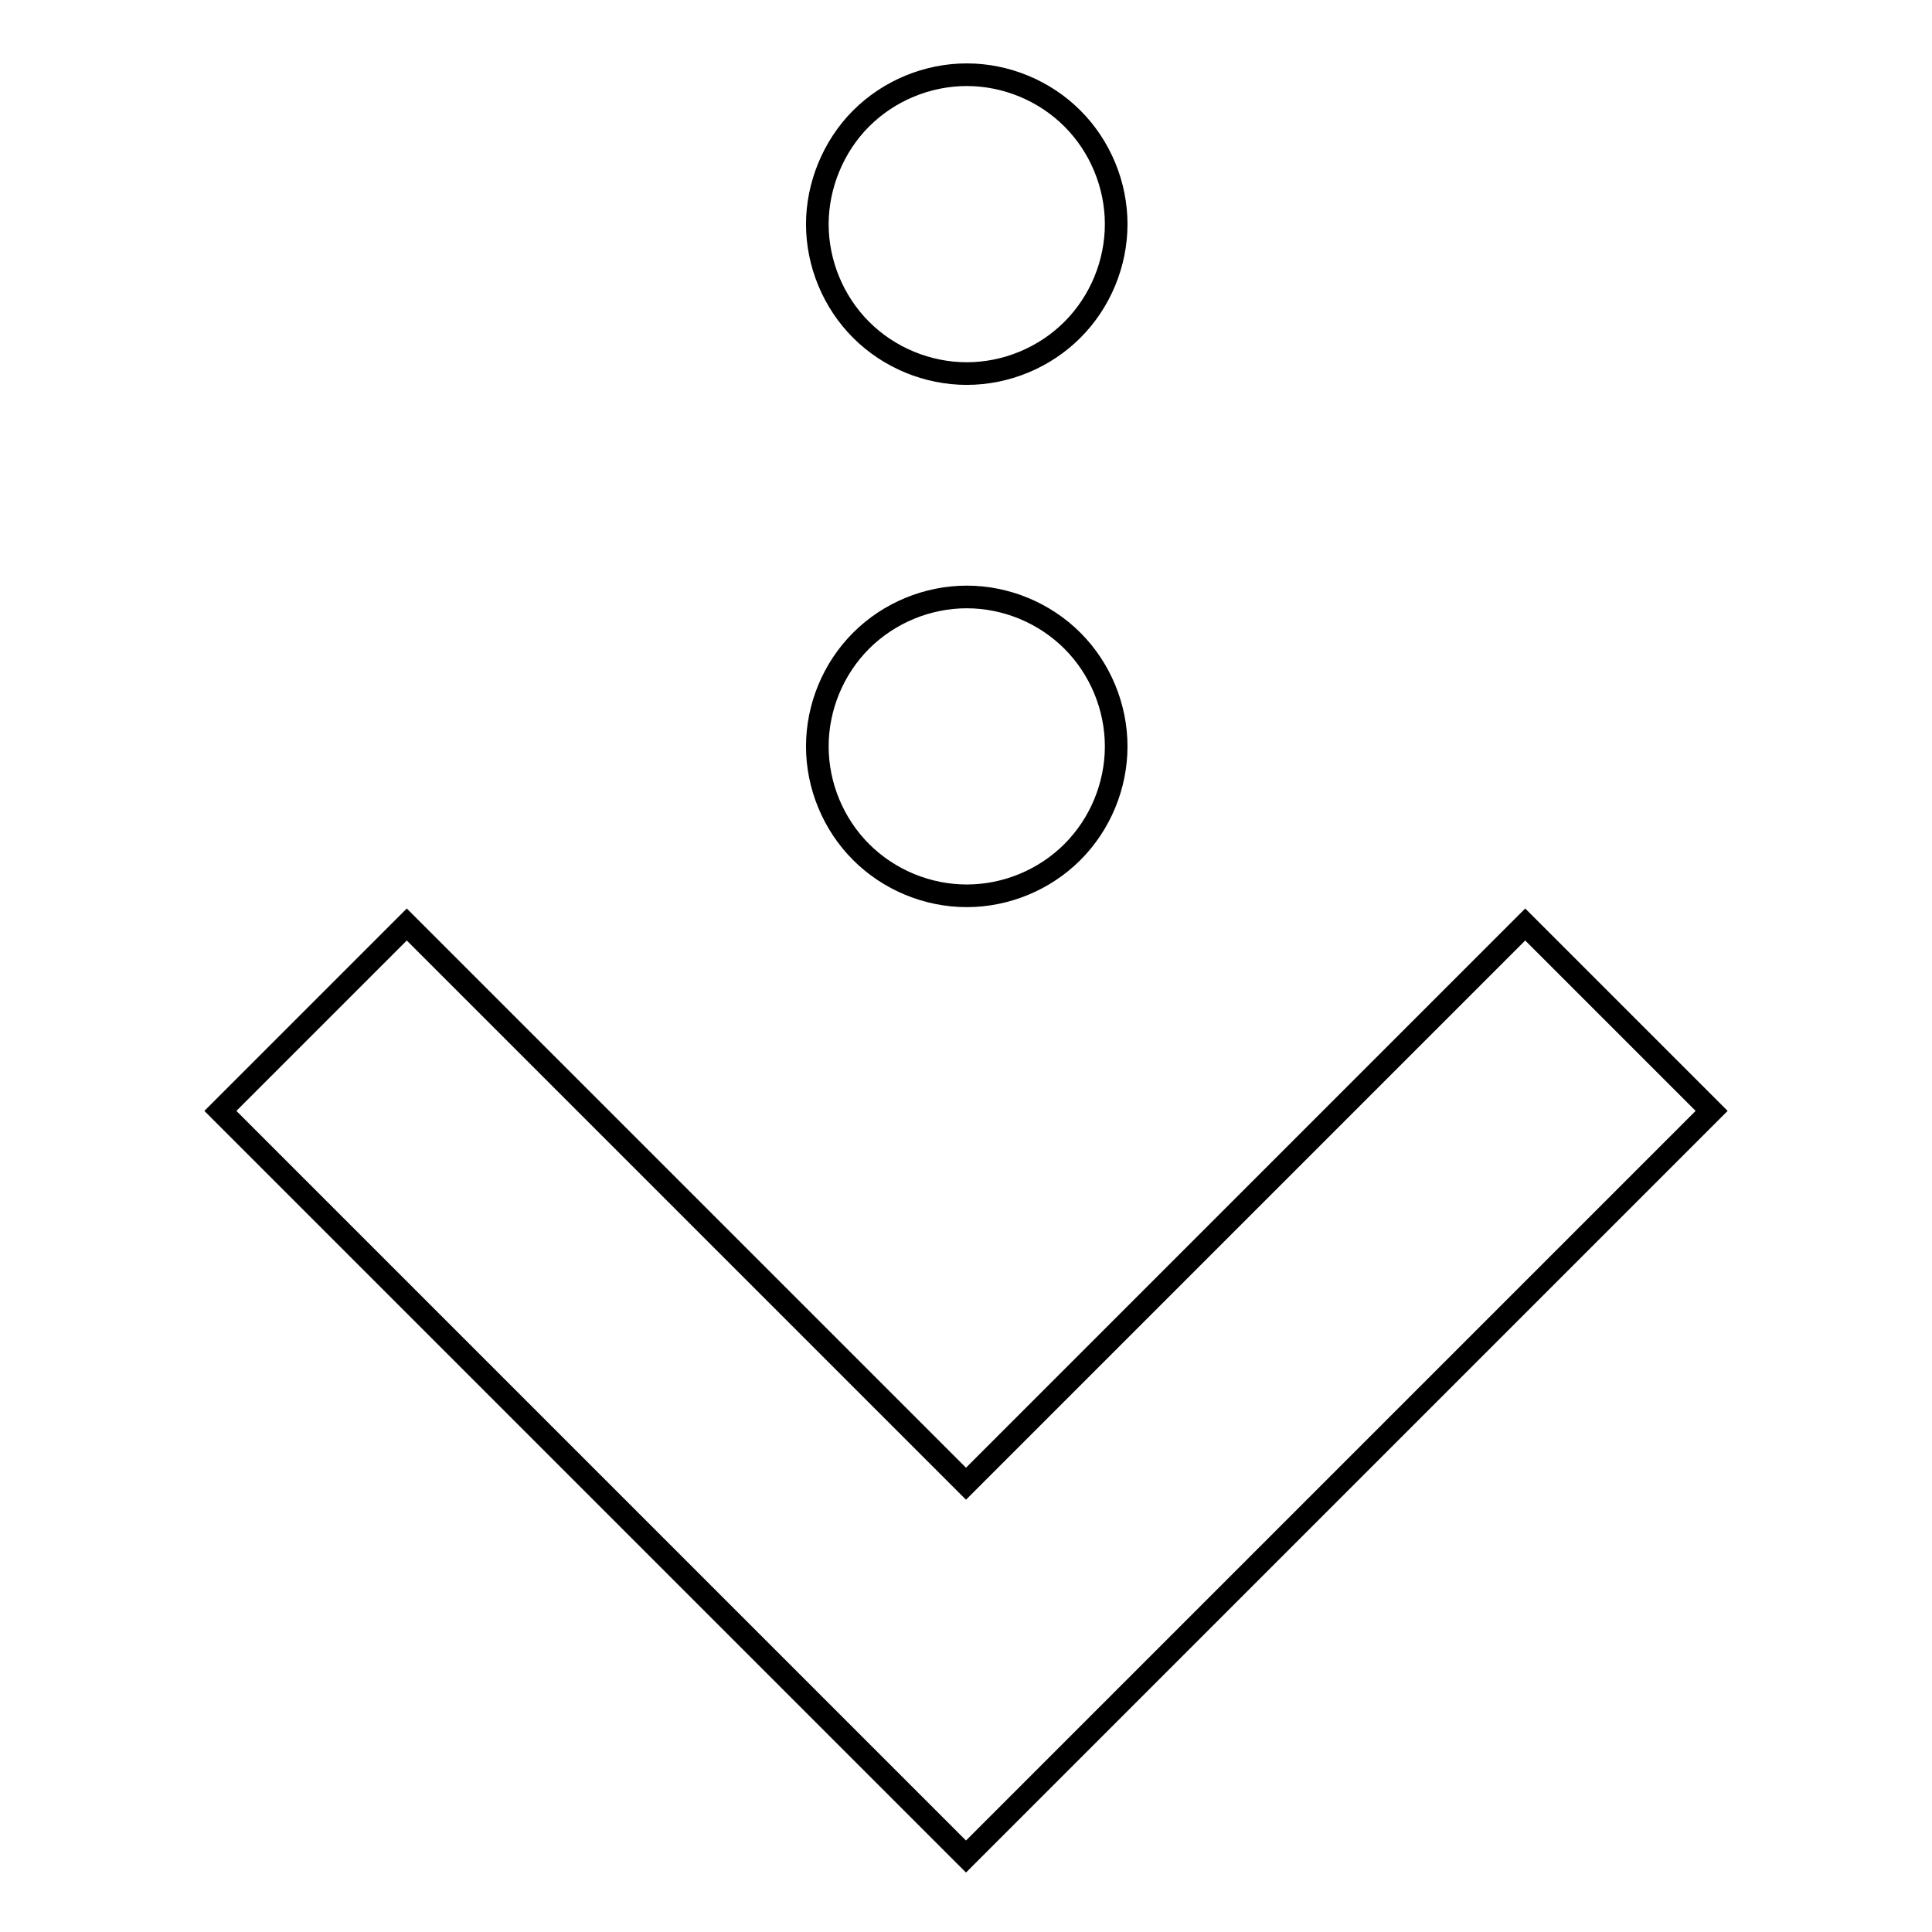 <?xml version="1.0" encoding="utf-8"?>
<!-- Svg Vector Icons : http://www.onlinewebfonts.com/icon -->
<!DOCTYPE svg PUBLIC "-//W3C//DTD SVG 1.1//EN" "http://www.w3.org/Graphics/SVG/1.1/DTD/svg11.dtd">
<svg version="1.1" xmlns="http://www.w3.org/2000/svg" xmlns:xlink="http://www.w3.org/1999/xlink" x="0px" y="0px" viewBox="0 0 256 256" enable-background="new 0 0 256 256" xml:space="preserve">
<g><g><path stroke-width="3" fill-opacity="0" stroke="#000000"  d="M202.1,122.5l24.7,24.7L128,246l-98.8-98.8l24.7-24.7l74.1,74.1L202.1,122.5L202.1,122.5L202.1,122.5z"/><path stroke-width="3" fill-opacity="0" stroke="#000000"  d="M108.3,98.9c0,5.2,2.1,10.3,5.8,14c3.7,3.7,8.8,5.8,14,5.8c5.2,0,10.3-2.1,14-5.8c3.7-3.7,5.8-8.8,5.8-14c0-5.2-2.1-10.3-5.8-14s-8.8-5.8-14-5.8c-5.2,0-10.3,2.1-14,5.8C110.4,88.6,108.3,93.7,108.3,98.9L108.3,98.9z"/><path stroke-width="3" fill-opacity="0" stroke="#000000"  d="M108.3,29.7c0,5.2,2.1,10.3,5.8,14c3.7,3.7,8.8,5.8,14,5.8c5.2,0,10.3-2.1,14-5.8c3.7-3.7,5.8-8.8,5.8-14c0-5.2-2.1-10.3-5.8-14s-8.8-5.8-14-5.8c-5.2,0-10.3,2.1-14,5.8C110.4,19.4,108.3,24.6,108.3,29.7L108.3,29.7z"/></g></g>
</svg>